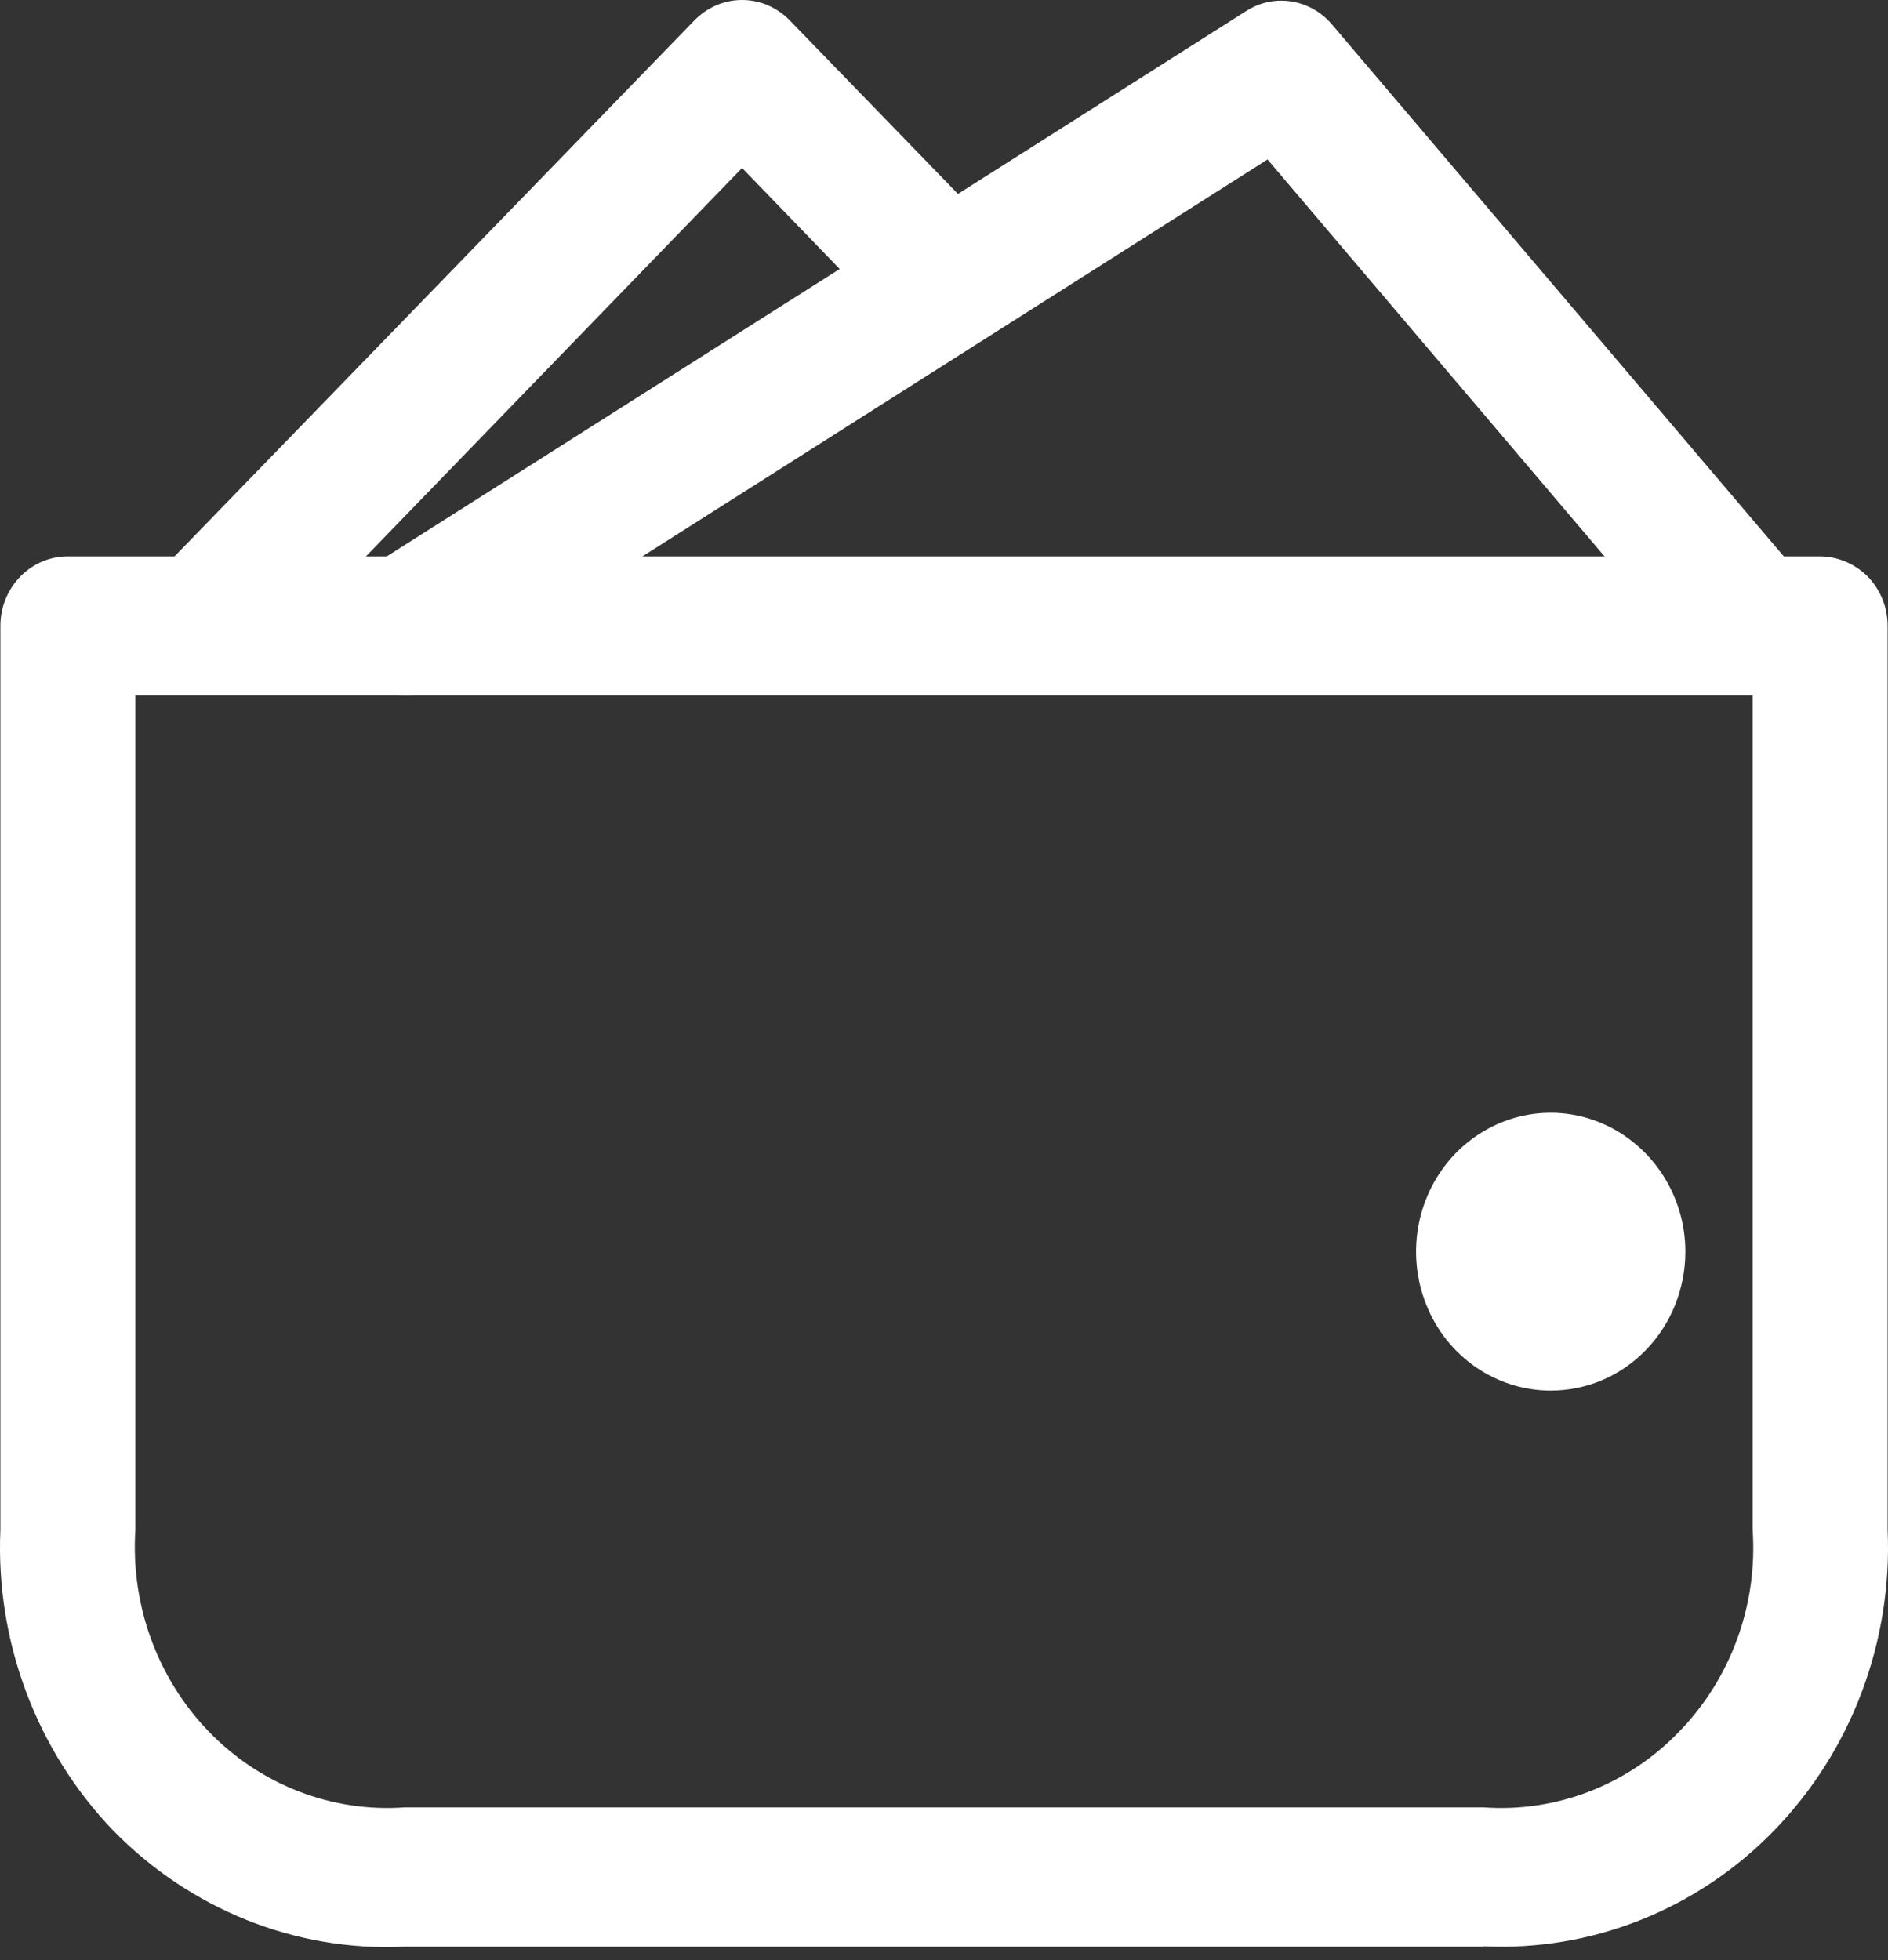 <svg width="105" height="109" viewBox="0 0 105 109" fill="none" xmlns="http://www.w3.org/2000/svg">
<rect x="0" y="0" width="105" height="109" fill="#333333" stroke="none"/>
<path d="M7.53 38.664V85.033C7.255 89.21 8.733 93.309 11.61 96.285C14.487 99.261 18.467 100.798 22.527 100.502H82.493C86.552 100.798 90.533 99.261 93.39 96.285C96.267 93.329 97.765 89.23 97.47 85.033V38.664H7.53ZM82.493 108.247H22.507C16.457 108.542 10.585 106.178 6.289 101.783C2.032 97.349 -0.254 91.28 0.022 85.052V34.802C0.022 32.673 1.697 30.939 3.767 30.939H101.214C102.199 30.939 103.165 31.353 103.874 32.062C104.584 32.792 104.978 33.777 104.978 34.802V85.052C105.254 91.28 102.968 97.349 98.691 101.763C94.415 106.178 88.523 108.523 82.473 108.227L82.493 108.247Z" fill="white"/>
<path d="M24.46 38.092L70.494 8.868L94.673 37.343C96.072 38.841 98.338 38.939 99.856 37.56C101.373 36.2 101.57 33.855 100.309 32.239L74.06 1.34C72.858 -0.059 70.848 -0.375 69.311 0.611L20.578 31.53C18.824 32.653 18.272 35.018 19.336 36.831C20.42 38.644 22.706 39.215 24.48 38.112L24.46 38.092Z" fill="white"/>
<path d="M13.938 37.56L41.27 9.341L49.862 18.228C51.34 19.746 53.705 19.746 55.183 18.228C56.661 16.711 56.661 14.267 55.183 12.75L43.931 1.143C43.221 0.414 42.275 0 41.27 0C40.265 0 39.319 0.414 38.61 1.143L8.617 32.062C7.908 32.791 7.514 33.776 7.514 34.801C7.514 35.826 7.908 36.831 8.617 37.54C10.154 38.88 12.401 38.88 13.938 37.54V37.56Z" fill="white"/>
<path d="M86.242 77.327C83.207 77.327 80.468 75.435 79.325 72.558C78.162 69.661 78.812 66.351 80.941 64.144C83.089 61.937 86.301 61.267 89.099 62.469C91.897 63.671 93.73 66.489 93.73 69.602C93.73 71.652 92.942 73.622 91.543 75.061C90.143 76.519 88.232 77.327 86.242 77.327Z" fill="white"/>
</svg>
